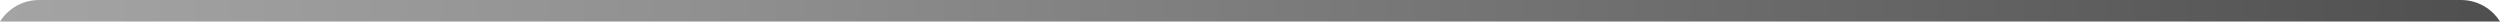 <svg xmlns="http://www.w3.org/2000/svg" xmlns:xlink="http://www.w3.org/1999/xlink" id="Gold_Tab_and_Bar" data-name="Gold Tab and Bar" width="12.425in" height=".107in" viewBox="0 0 894.593 7.689">
  <defs>
    <linearGradient id="linear-gradient" x1="0" y1="3.844" x2="894.593" y2="3.844" gradientUnits="userSpaceOnUse">
      <stop offset="0" stop-color="#a4a4a4"/>
      <stop offset=".283" stop-color="#909090"/>
      <stop offset=".859" stop-color="#5c5c5c"/>
      <stop offset="1" stop-color="#4f4f4f"/>
    </linearGradient>
  </defs>
  <path d="M894.593,7.689c-2.915-4.615-8.047-7.689-13.909-7.689H13.909C8.047,0,2.915,3.074,0,7.689h894.593Z" fill="url(#linear-gradient)"/>
</svg>